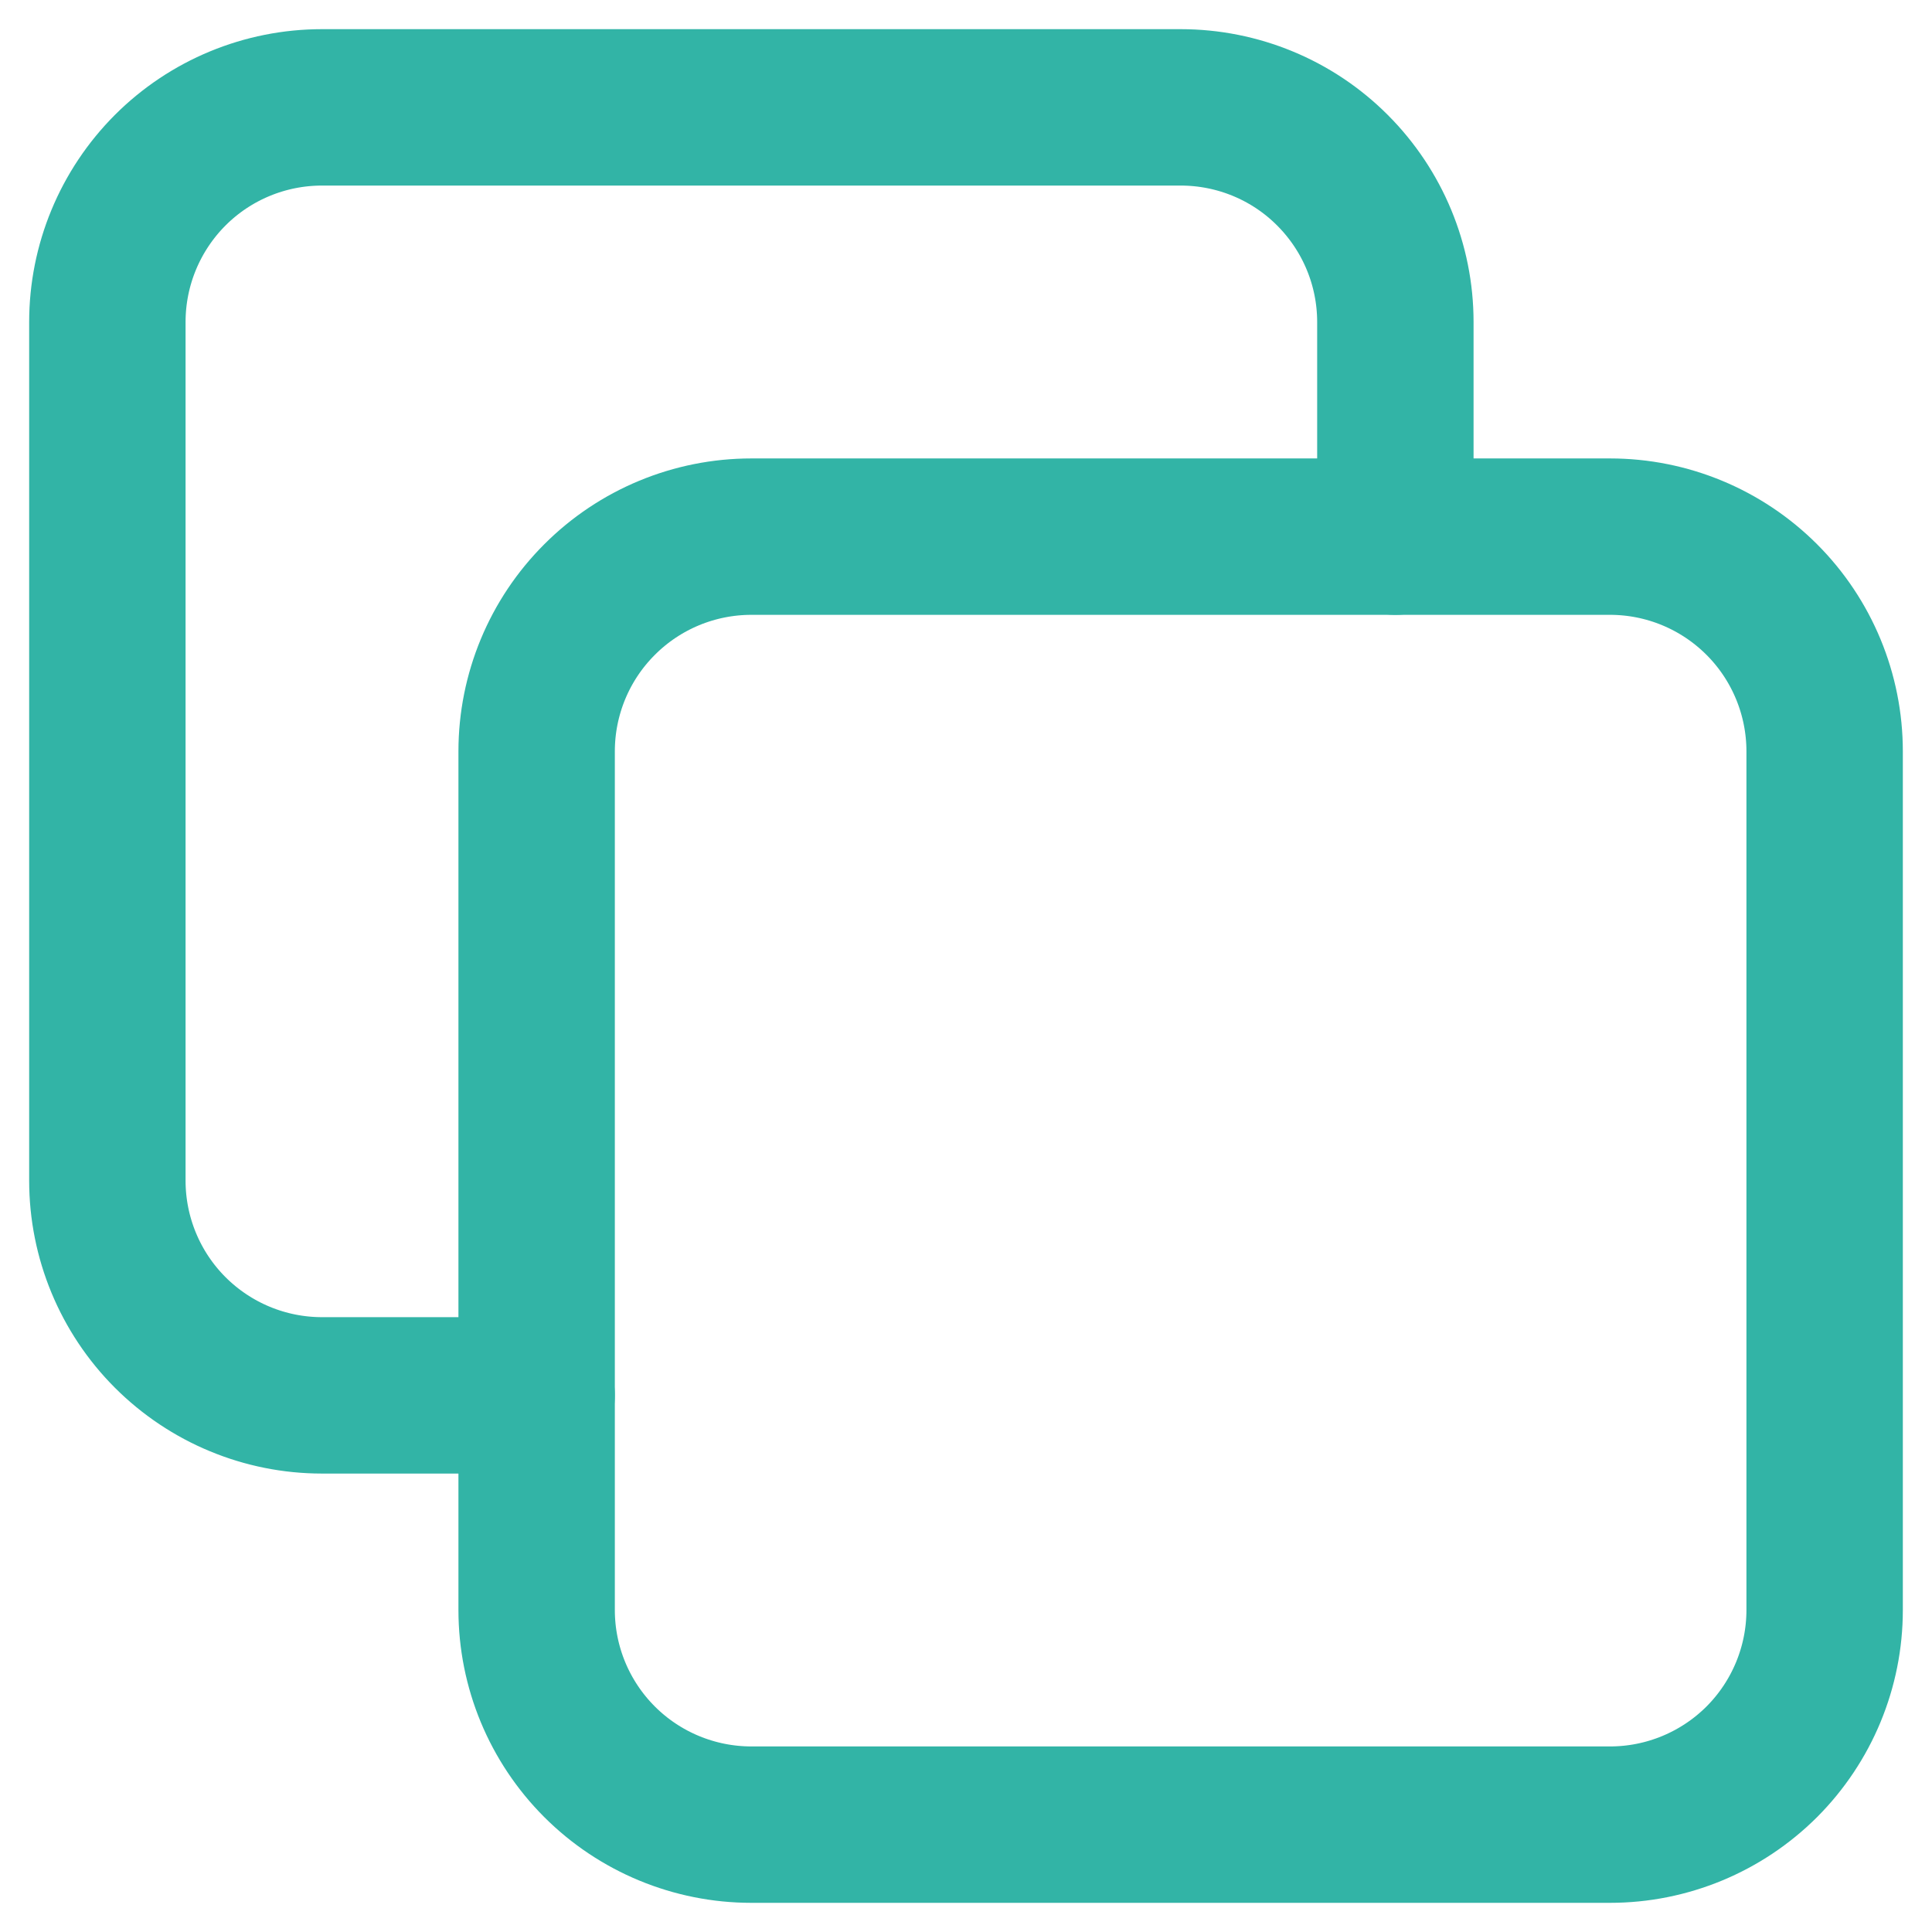 <svg width="21" height="21" viewBox="0 0 21 21" fill="none" xmlns="http://www.w3.org/2000/svg">
<g id="copy" clip-path="url(#clip0_3982_828)">
<path id="Vector" d="M5.833 8.167C5.833 7.548 6.079 6.954 6.517 6.517C6.954 6.079 7.548 5.833 8.167 5.833H17.5C18.119 5.833 18.712 6.079 19.15 6.517C19.587 6.954 19.833 7.548 19.833 8.167V17.5C19.833 18.119 19.587 18.712 19.15 19.15C18.712 19.587 18.119 19.833 17.5 19.833H8.167C7.548 19.833 6.954 19.587 6.517 19.15C6.079 18.712 5.833 18.119 5.833 17.5V8.167Z" stroke="#32B4A6" stroke-width="1.7" stroke-linecap="round" stroke-linejoin="round"/>
<path id="Vector_2" d="M15.167 5.833V3.5C15.167 2.881 14.921 2.288 14.483 1.85C14.046 1.412 13.452 1.167 12.833 1.167H3.5C2.881 1.167 2.288 1.412 1.85 1.85C1.413 2.288 1.167 2.881 1.167 3.5V12.833C1.167 13.452 1.413 14.046 1.85 14.483C2.288 14.921 2.881 15.167 3.5 15.167H5.833" stroke="#32B4A6" stroke-width="1.7" stroke-linecap="round" stroke-linejoin="round"/>
</g>
<defs>
<clipPath id="clip0_3982_828">
<rect width="21" height="21" fill="white"/>
</clipPath>
</defs>
</svg>
